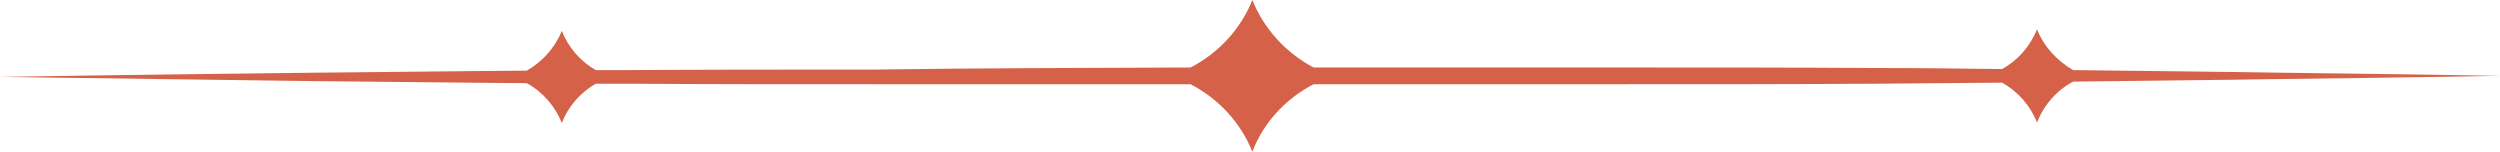 <?xml version="1.0" encoding="UTF-8" standalone="no"?><svg xmlns="http://www.w3.org/2000/svg" xmlns:xlink="http://www.w3.org/1999/xlink" fill="#000000" height="29" preserveAspectRatio="xMidYMid meet" version="1" viewBox="11.0 235.5 477.9 29.0" width="477.9" zoomAndPan="magnify"><g id="change1_1"><path clip-rule="evenodd" d="M238.6,248.4c5.4-2.8,9.6-7.4,11.8-12.9 c2.2,5.5,6.4,10.1,11.7,12.9c20.2,0,40.2,0,59.6,0c16.6,0,32.6,0,47.8,0.1c8.4,0,16.4,0.1,24.2,0.2c3.1-1.7,5.4-4.4,6.7-7.6 c0,0,0,0,0,0s0,0,0,0c1.3,3.3,3.8,6,6.9,7.8c14.9,0.2,28.3,0.3,39.8,0.5c25.9,0.3,41.8,0.6,41.8,0.6s-15.9,0.3-41.8,0.6 c-11.5,0.2-24.9,0.3-39.8,0.5c-3.2,1.7-5.6,4.5-6.9,7.8c-1.3-3.2-3.6-5.9-6.7-7.6c-7.8,0.1-15.9,0.1-24.2,0.2 c-15.2,0.1-31.2,0.1-47.8,0.1c-19.4,0-39.4,0-59.6,0c-5.4,2.8-9.6,7.4-11.7,12.9c-2.2-5.5-6.4-10.1-11.8-12.9 c-20.4,0-40.7,0-60.3,0c-16.6,0-32.6,0-47.8-0.1c-1.9,0-3.8,0-5.6,0c-3,1.7-5.3,4.4-6.5,7.5c-1.3-3.2-3.6-5.9-6.7-7.6 c-3.8,0-7.5-0.1-11.1-0.1c-10.7-0.1-20.7-0.2-29.9-0.3c-36.4-0.5-59.7-0.8-59.7-0.8s23.3-0.4,59.7-0.8c9.2-0.1,19.2-0.2,29.9-0.3 c3.6,0,7.3-0.1,11.1-0.1c3-1.7,5.4-4.4,6.7-7.6c0,0,0,0,0,0s0,0,0,0c1.2,3.1,3.5,5.8,6.5,7.5c1.9,0,3.7,0,5.6,0 c15.2-0.1,31.2-0.1,47.8-0.1C197.9,248.5,218.2,248.5,238.6,248.4z" fill="#d56148" fill-rule="evenodd"/></g></svg>